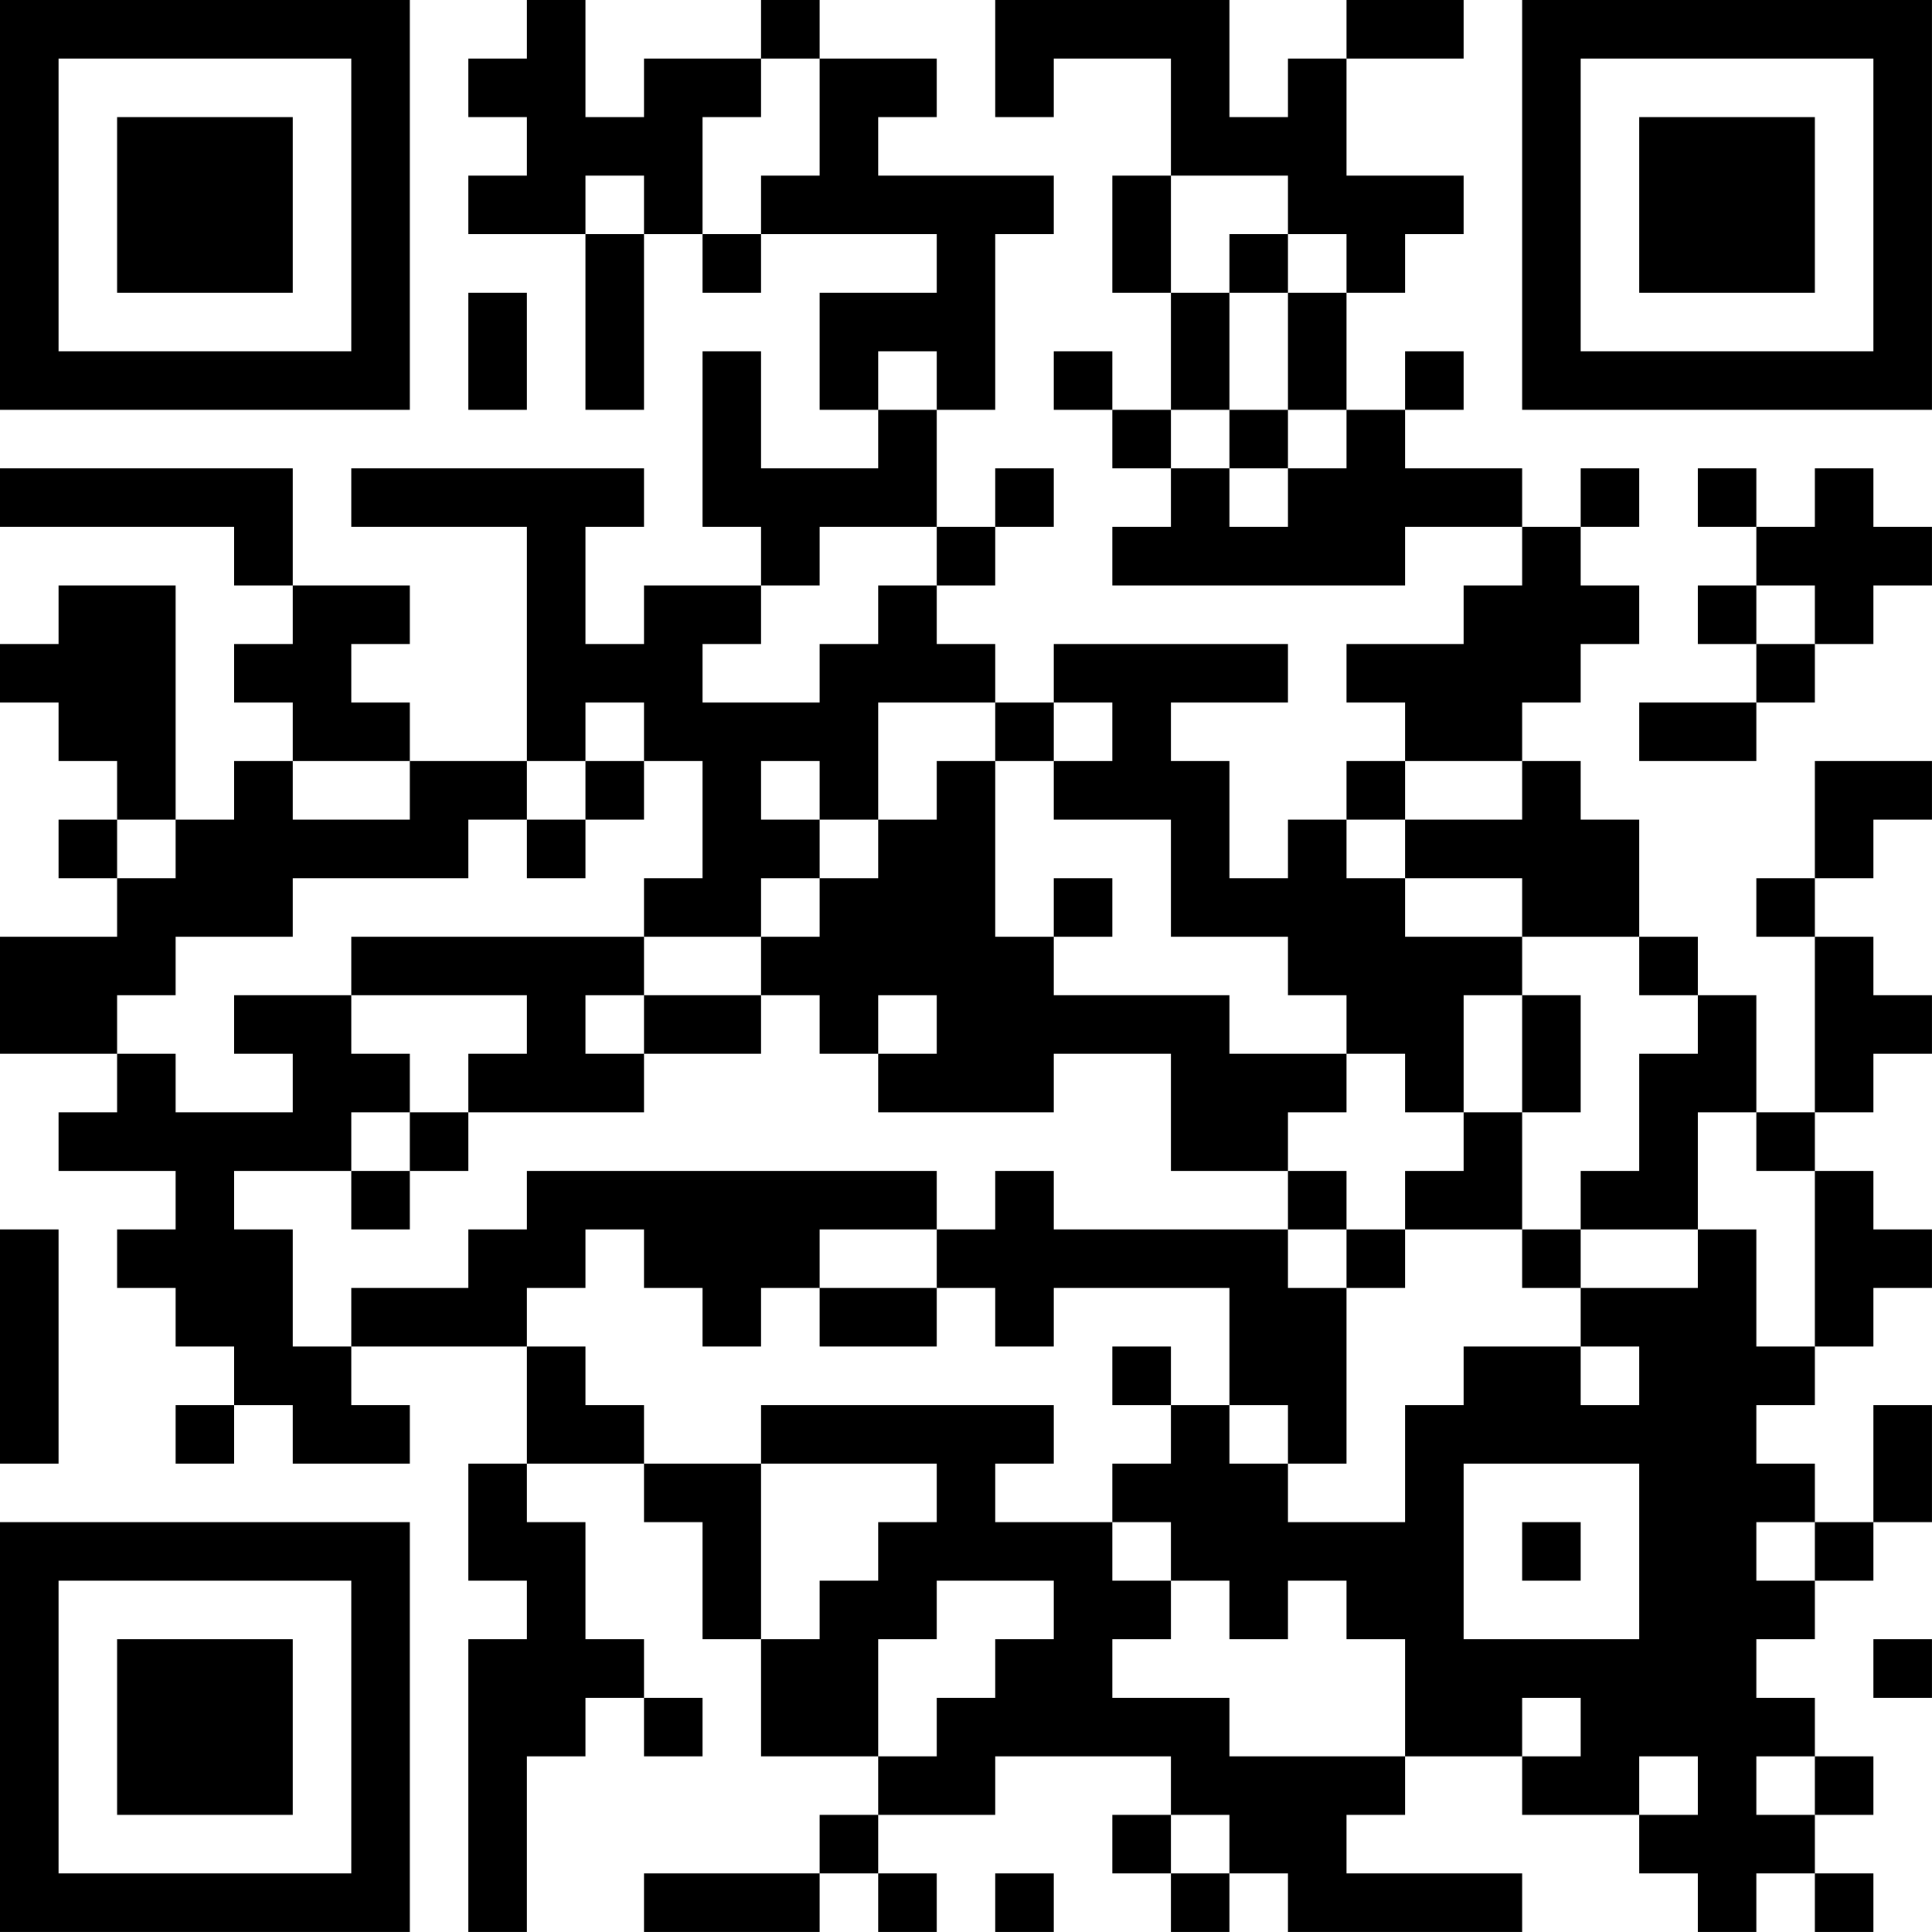 <?xml version="1.0" encoding="UTF-8"?>
<svg xmlns="http://www.w3.org/2000/svg" version="1.1" width="400" height="400" viewBox="0 0 400 400"><rect x="0" y="0" width="400" height="400" fill="#ffffff"/><g transform="scale(12.121)"><g transform="translate(0,0)"><path fill-rule="evenodd" d="M9 0L9 1L8 1L8 2L9 2L9 3L8 3L8 4L10 4L10 7L11 7L11 4L12 4L12 5L13 5L13 4L16 4L16 5L14 5L14 7L15 7L15 8L13 8L13 6L12 6L12 9L13 9L13 10L11 10L11 11L10 11L10 9L11 9L11 8L6 8L6 9L9 9L9 13L7 13L7 12L6 12L6 11L7 11L7 10L5 10L5 8L0 8L0 9L4 9L4 10L5 10L5 11L4 11L4 12L5 12L5 13L4 13L4 14L3 14L3 10L1 10L1 11L0 11L0 12L1 12L1 13L2 13L2 14L1 14L1 15L2 15L2 16L0 16L0 18L2 18L2 19L1 19L1 20L3 20L3 21L2 21L2 22L3 22L3 23L4 23L4 24L3 24L3 25L4 25L4 24L5 24L5 25L7 25L7 24L6 24L6 23L9 23L9 25L8 25L8 27L9 27L9 28L8 28L8 33L9 33L9 30L10 30L10 29L11 29L11 30L12 30L12 29L11 29L11 28L10 28L10 26L9 26L9 25L11 25L11 26L12 26L12 28L13 28L13 30L15 30L15 31L14 31L14 32L11 32L11 33L14 33L14 32L15 32L15 33L16 33L16 32L15 32L15 31L17 31L17 30L20 30L20 31L19 31L19 32L20 32L20 33L21 33L21 32L22 32L22 33L26 33L26 32L23 32L23 31L24 31L24 30L26 30L26 31L28 31L28 32L29 32L29 33L30 33L30 32L31 32L31 33L32 33L32 32L31 32L31 31L32 31L32 30L31 30L31 29L30 29L30 28L31 28L31 27L32 27L32 26L33 26L33 24L32 24L32 26L31 26L31 25L30 25L30 24L31 24L31 23L32 23L32 22L33 22L33 21L32 21L32 20L31 20L31 19L32 19L32 18L33 18L33 17L32 17L32 16L31 16L31 15L32 15L32 14L33 14L33 13L31 13L31 15L30 15L30 16L31 16L31 19L30 19L30 17L29 17L29 16L28 16L28 14L27 14L27 13L26 13L26 12L27 12L27 11L28 11L28 10L27 10L27 9L28 9L28 8L27 8L27 9L26 9L26 8L24 8L24 7L25 7L25 6L24 6L24 7L23 7L23 5L24 5L24 4L25 4L25 3L23 3L23 1L25 1L25 0L23 0L23 1L22 1L22 2L21 2L21 0L17 0L17 2L18 2L18 1L20 1L20 3L19 3L19 5L20 5L20 7L19 7L19 6L18 6L18 7L19 7L19 8L20 8L20 9L19 9L19 10L24 10L24 9L26 9L26 10L25 10L25 11L23 11L23 12L24 12L24 13L23 13L23 14L22 14L22 15L21 15L21 13L20 13L20 12L22 12L22 11L18 11L18 12L17 12L17 11L16 11L16 10L17 10L17 9L18 9L18 8L17 8L17 9L16 9L16 7L17 7L17 4L18 4L18 3L15 3L15 2L16 2L16 1L14 1L14 0L13 0L13 1L11 1L11 2L10 2L10 0ZM13 1L13 2L12 2L12 4L13 4L13 3L14 3L14 1ZM10 3L10 4L11 4L11 3ZM20 3L20 5L21 5L21 7L20 7L20 8L21 8L21 9L22 9L22 8L23 8L23 7L22 7L22 5L23 5L23 4L22 4L22 3ZM21 4L21 5L22 5L22 4ZM8 5L8 7L9 7L9 5ZM15 6L15 7L16 7L16 6ZM21 7L21 8L22 8L22 7ZM29 8L29 9L30 9L30 10L29 10L29 11L30 11L30 12L28 12L28 13L30 13L30 12L31 12L31 11L32 11L32 10L33 10L33 9L32 9L32 8L31 8L31 9L30 9L30 8ZM14 9L14 10L13 10L13 11L12 11L12 12L14 12L14 11L15 11L15 10L16 10L16 9ZM30 10L30 11L31 11L31 10ZM10 12L10 13L9 13L9 14L8 14L8 15L5 15L5 16L3 16L3 17L2 17L2 18L3 18L3 19L5 19L5 18L4 18L4 17L6 17L6 18L7 18L7 19L6 19L6 20L4 20L4 21L5 21L5 23L6 23L6 22L8 22L8 21L9 21L9 20L16 20L16 21L14 21L14 22L13 22L13 23L12 23L12 22L11 22L11 21L10 21L10 22L9 22L9 23L10 23L10 24L11 24L11 25L13 25L13 28L14 28L14 27L15 27L15 26L16 26L16 25L13 25L13 24L18 24L18 25L17 25L17 26L19 26L19 27L20 27L20 28L19 28L19 29L21 29L21 30L24 30L24 28L23 28L23 27L22 27L22 28L21 28L21 27L20 27L20 26L19 26L19 25L20 25L20 24L21 24L21 25L22 25L22 26L24 26L24 24L25 24L25 23L27 23L27 24L28 24L28 23L27 23L27 22L29 22L29 21L30 21L30 23L31 23L31 20L30 20L30 19L29 19L29 21L27 21L27 20L28 20L28 18L29 18L29 17L28 17L28 16L26 16L26 15L24 15L24 14L26 14L26 13L24 13L24 14L23 14L23 15L24 15L24 16L26 16L26 17L25 17L25 19L24 19L24 18L23 18L23 17L22 17L22 16L20 16L20 14L18 14L18 13L19 13L19 12L18 12L18 13L17 13L17 12L15 12L15 14L14 14L14 13L13 13L13 14L14 14L14 15L13 15L13 16L11 16L11 15L12 15L12 13L11 13L11 12ZM5 13L5 14L7 14L7 13ZM10 13L10 14L9 14L9 15L10 15L10 14L11 14L11 13ZM16 13L16 14L15 14L15 15L14 15L14 16L13 16L13 17L11 17L11 16L6 16L6 17L9 17L9 18L8 18L8 19L7 19L7 20L6 20L6 21L7 21L7 20L8 20L8 19L11 19L11 18L13 18L13 17L14 17L14 18L15 18L15 19L18 19L18 18L20 18L20 20L22 20L22 21L18 21L18 20L17 20L17 21L16 21L16 22L14 22L14 23L16 23L16 22L17 22L17 23L18 23L18 22L21 22L21 24L22 24L22 25L23 25L23 22L24 22L24 21L26 21L26 22L27 22L27 21L26 21L26 19L27 19L27 17L26 17L26 19L25 19L25 20L24 20L24 21L23 21L23 20L22 20L22 19L23 19L23 18L21 18L21 17L18 17L18 16L19 16L19 15L18 15L18 16L17 16L17 13ZM2 14L2 15L3 15L3 14ZM10 17L10 18L11 18L11 17ZM15 17L15 18L16 18L16 17ZM0 21L0 25L1 25L1 21ZM22 21L22 22L23 22L23 21ZM19 23L19 24L20 24L20 23ZM25 25L25 28L28 28L28 25ZM26 26L26 27L27 27L27 26ZM30 26L30 27L31 27L31 26ZM16 27L16 28L15 28L15 30L16 30L16 29L17 29L17 28L18 28L18 27ZM32 28L32 29L33 29L33 28ZM26 29L26 30L27 30L27 29ZM28 30L28 31L29 31L29 30ZM30 30L30 31L31 31L31 30ZM20 31L20 32L21 32L21 31ZM17 32L17 33L18 33L18 32ZM0 0L0 7L7 7L7 0ZM1 1L1 6L6 6L6 1ZM2 2L2 5L5 5L5 2ZM26 0L26 7L33 7L33 0ZM27 1L27 6L32 6L32 1ZM28 2L28 5L31 5L31 2ZM0 26L0 33L7 33L7 26ZM1 27L1 32L6 32L6 27ZM2 28L2 31L5 31L5 28Z" fill="#000000"/></g></g></svg>
